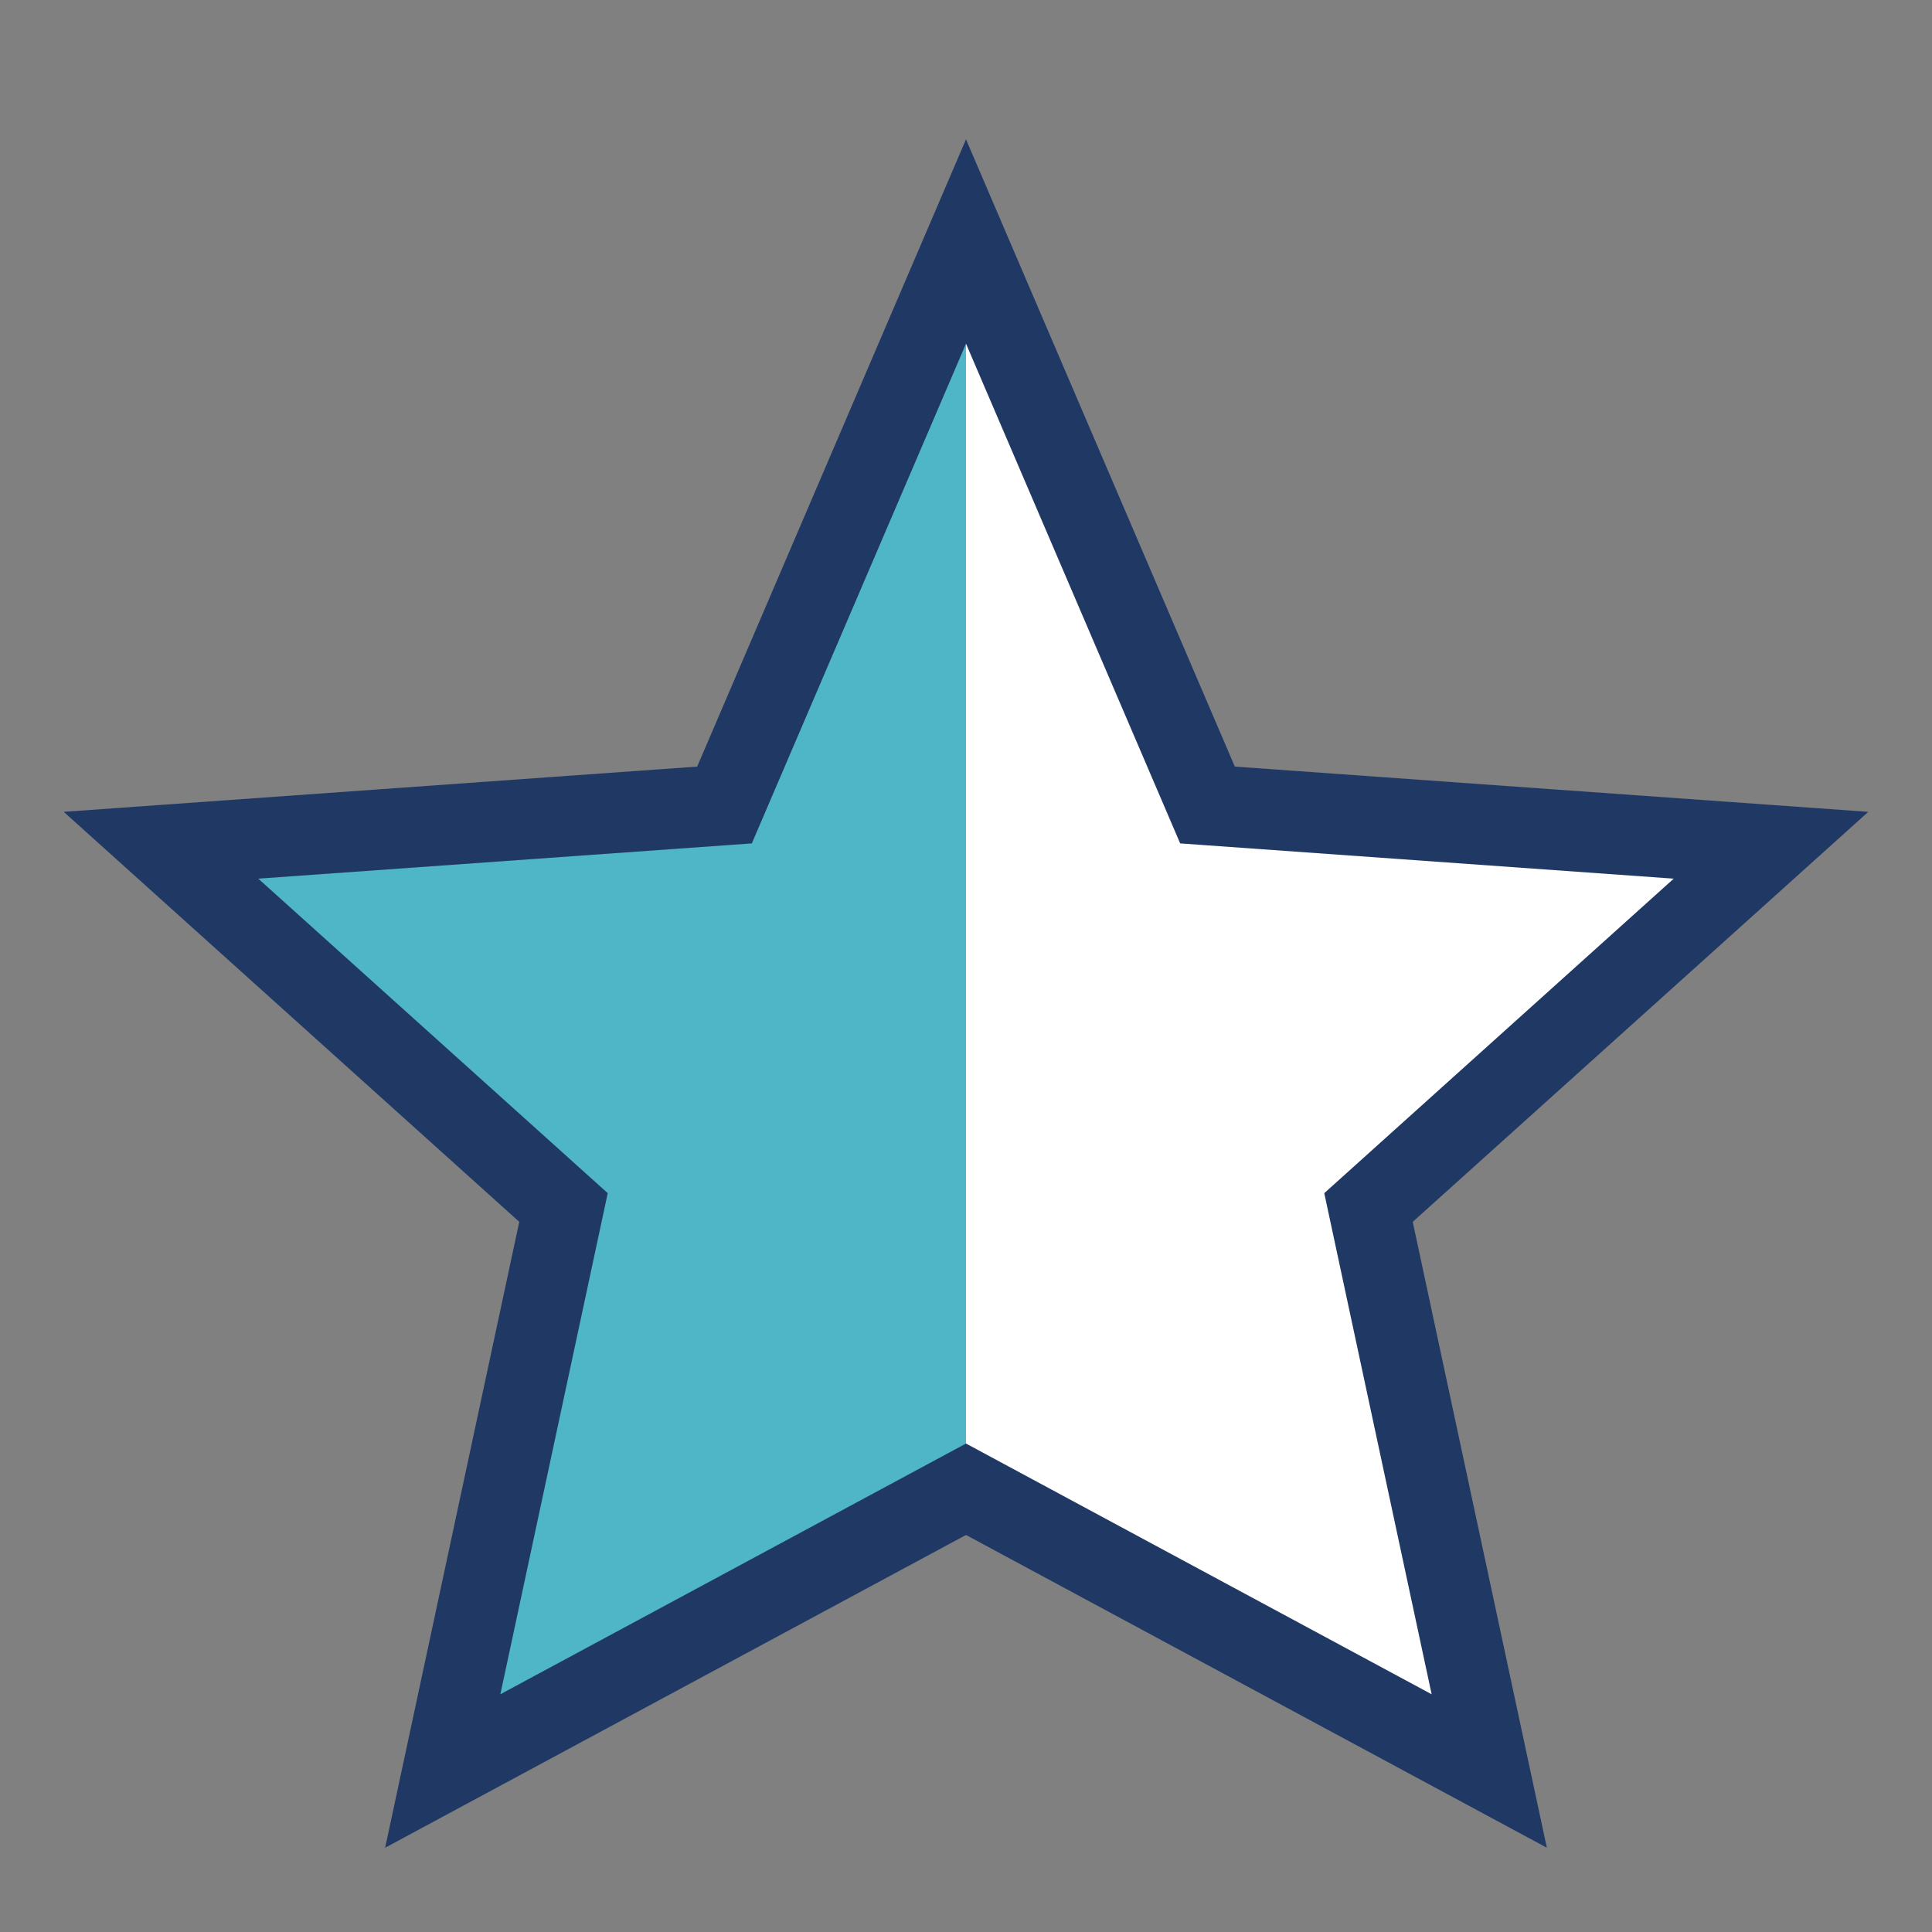 <?xml version="1.0" encoding="UTF-8"?>
<svg xmlns="http://www.w3.org/2000/svg" width="24" height="24" viewBox="0 0 24 24"><rect x="0" y="0" width="24" height="24" fill="#808080" stroke="none"/><defs><linearGradient id="sh" x1="0" y1="0" x2="1" y2="0"><stop offset="50%" stop-color="#4FB6C8"/><stop offset="50%" stop-color="white"/></linearGradient></defs><polygon points="12,3 15,10 22,10.5 17,15 18.5,22 12,18.5 5.5,22 7,15 2,10.5 9,10" fill="url(#sh)" stroke="#203864" stroke-width="1"/></svg>